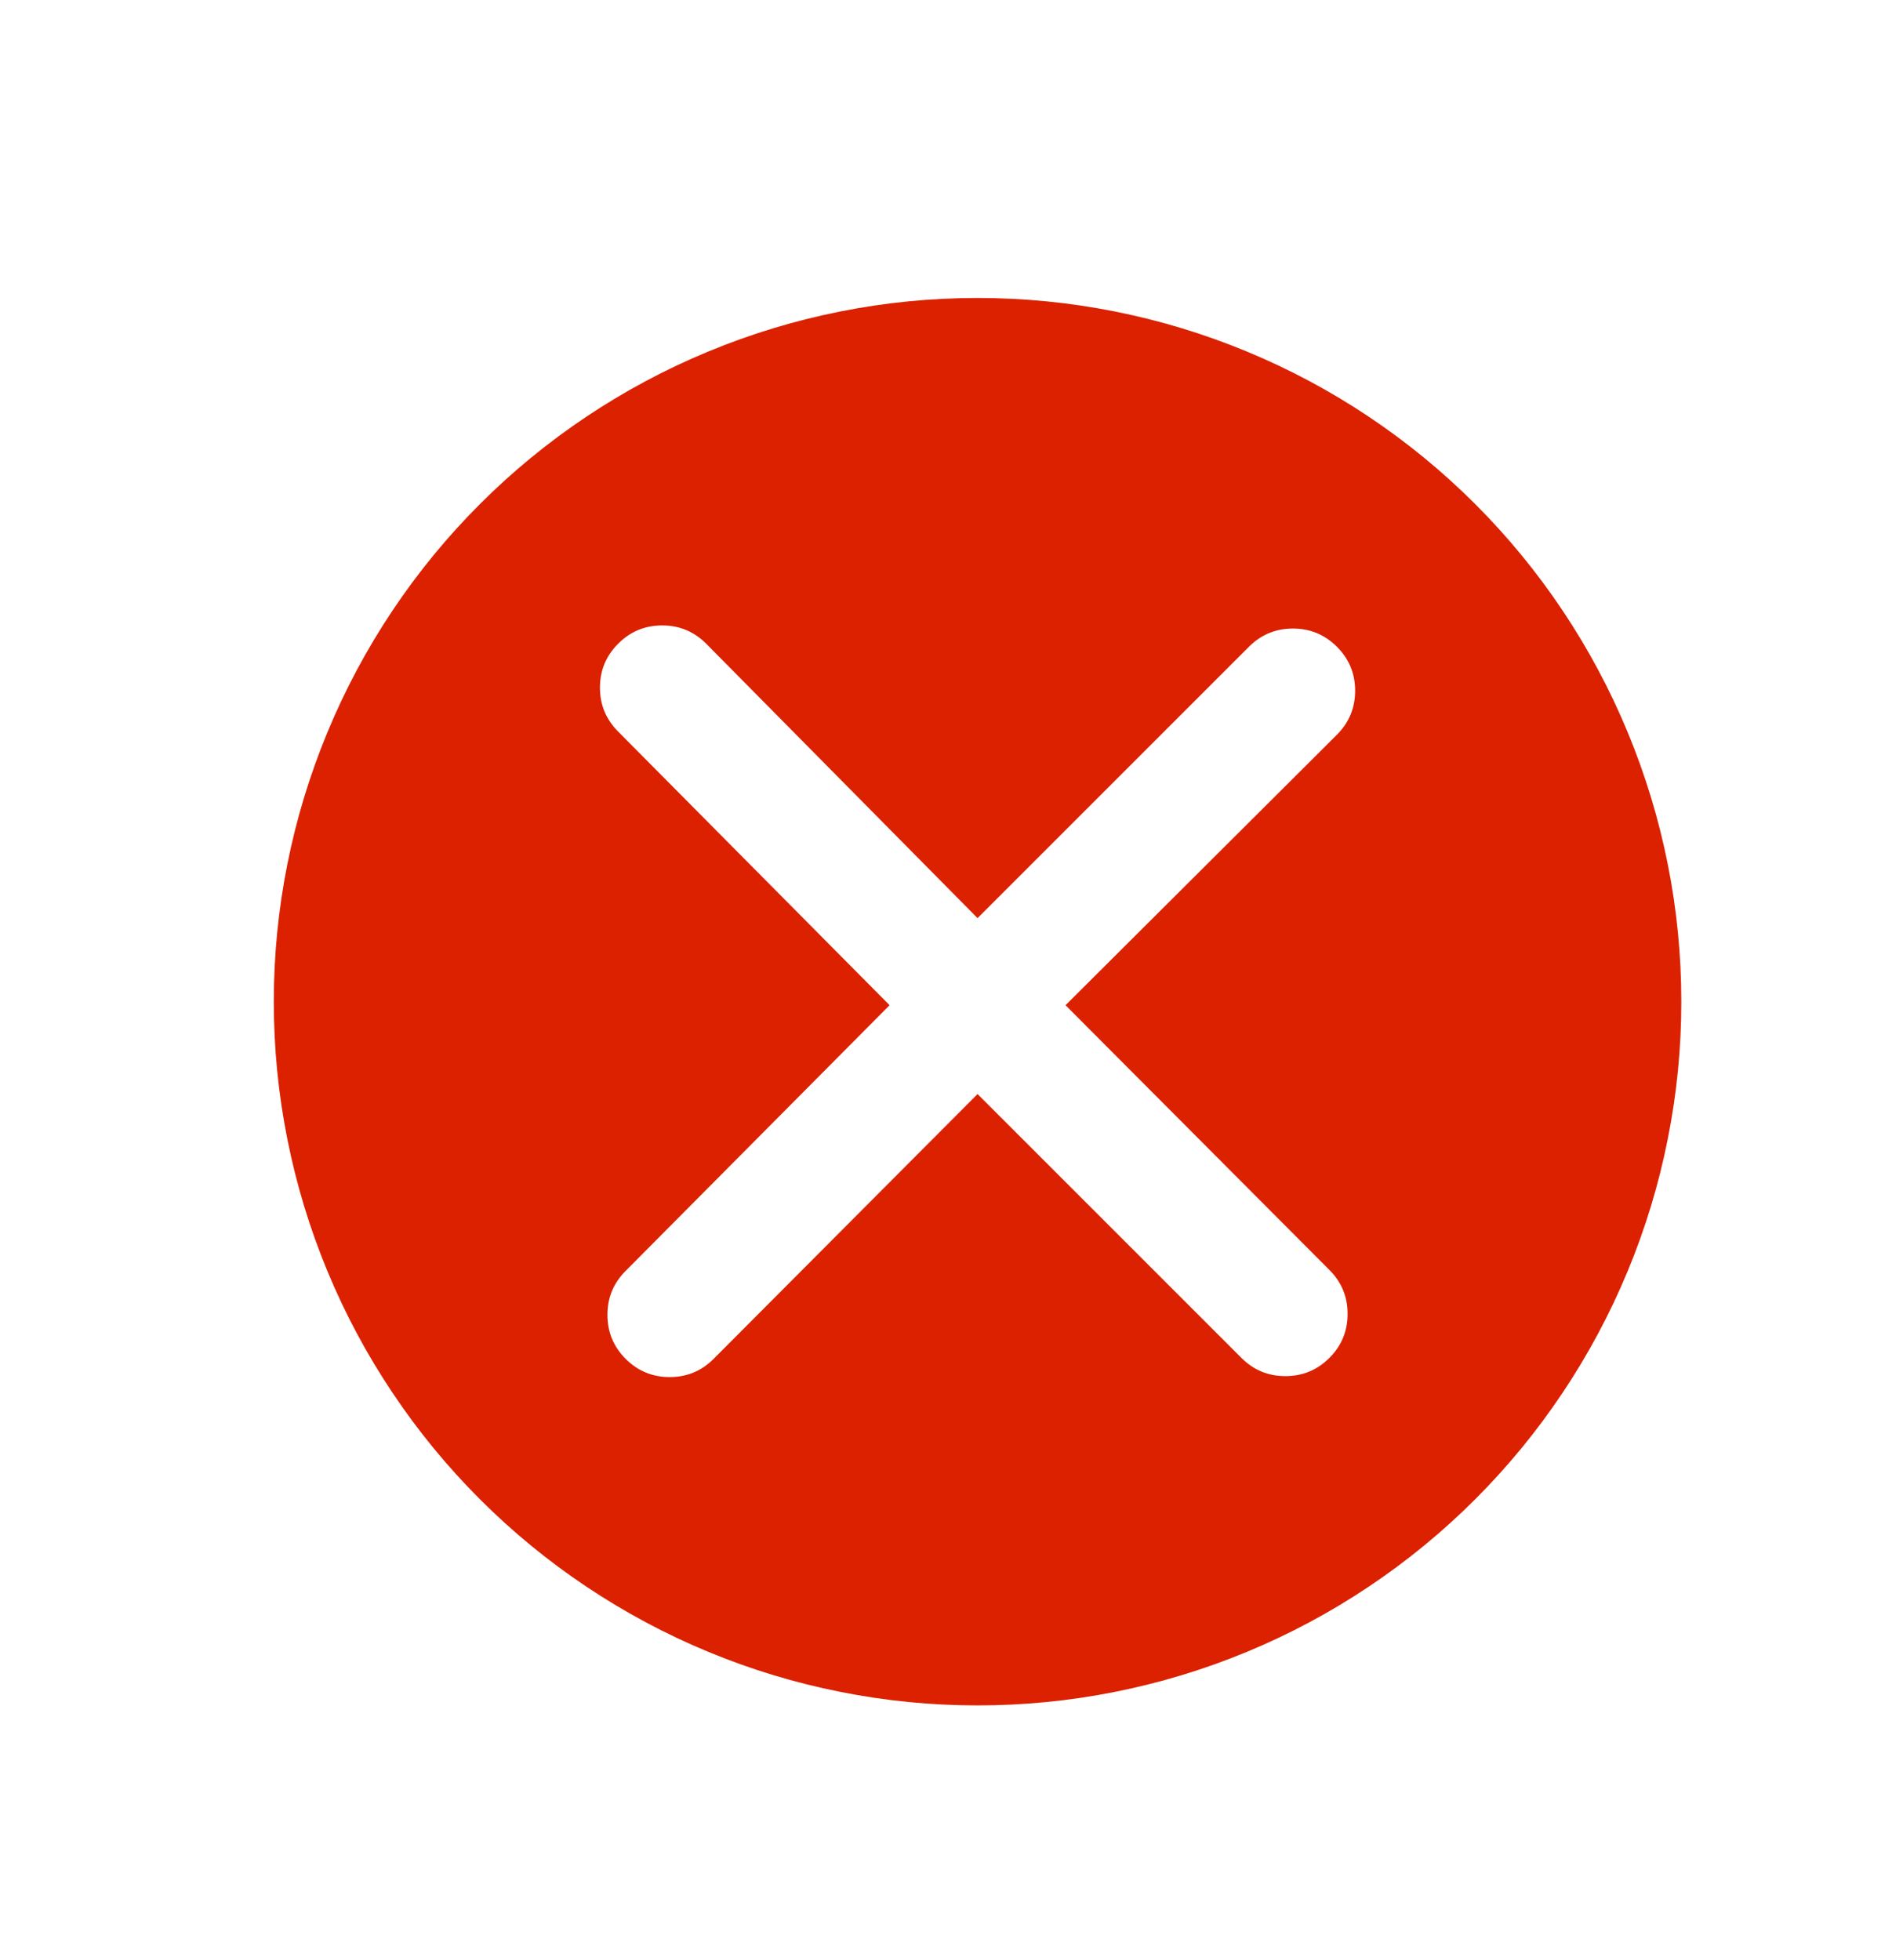 <?xml version="1.0" encoding="UTF-8" standalone="no"?>
<!-- Created with Inkscape (http://www.inkscape.org/) -->

<svg
   width="8.603mm"
   height="8.912mm"
   viewBox="0 0 8.603 8.912"
   version="1.1"
   id="svg1"
   inkscape:version="1.3.2 (091e20e, 2023-11-25)"
   sodipodi:docname="circle_x_mark_icon.svg"
   xmlns:inkscape="http://www.inkscape.org/namespaces/inkscape"
   xmlns:sodipodi="http://sodipodi.sourceforge.net/DTD/sodipodi-0.dtd"
   xmlns="http://www.w3.org/2000/svg"
   xmlns:svg="http://www.w3.org/2000/svg">
  <sodipodi:namedview
     id="namedview1"
     pagecolor="#ffffff"
     bordercolor="#000000"
     borderopacity="0.25"
     inkscape:showpageshadow="2"
     inkscape:pageopacity="0.0"
     inkscape:pagecheckerboard="0"
     inkscape:deskcolor="#d1d1d1"
     inkscape:document-units="mm"
     inkscape:zoom="3.4267267"
     inkscape:cx="19.260363"
     inkscape:cy="18.23898"
     inkscape:window-width="1392"
     inkscape:window-height="1212"
     inkscape:window-x="2240"
     inkscape:window-y="25"
     inkscape:window-maximized="0"
     inkscape:current-layer="layer1" />
  <defs
     id="defs1">
    <clipPath
       clipPathUnits="userSpaceOnUse"
       id="clipPath1189">
      <path
         d="m 1801.276,2311.63 h 33.882 v 33.882 h -33.882 z"
         transform="matrix(1.062,0,0,1.062,-1913.851,-2456.101)"
         clip-rule="evenodd"
         id="path1189" />
    </clipPath>
    <clipPath
       clipPathUnits="userSpaceOnUse"
       id="clipPath292">
      <path
         d="m 2126.042,991.667 h 50 v 50 h -50 z"
         transform="matrix(0.72,0,0,0.72,-1530.75,-714)"
         clip-rule="evenodd"
         id="path292" />
    </clipPath>
  </defs>
  <g
     inkscape:label="Layer 1"
     inkscape:groupmode="layer"
     id="layer1"
     transform="translate(-102.736,-146.283)">
    <path
       id="path291"
       d="M 18,2 C 16.949,2 15.909,2.102 14.879,2.307 13.848,2.512 12.848,2.816 11.877,3.218 10.906,3.62 9.984,4.113 9.111,4.696 8.237,5.28 7.429,5.943 6.686,6.686 5.943,7.429 5.28,8.237 4.696,9.111 4.113,9.984 3.62,10.906 3.218,11.877 2.816,12.848 2.512,13.848 2.307,14.879 2.102,15.909 2,16.949 2,18 c -1e-7,1.051 0.102,2.091 0.307,3.121 0.205,1.03 0.508,2.031 0.91,3.001 0.402,0.971 0.895,1.893 1.479,2.766 0.584,0.874 1.247,1.682 1.99,2.425 0.743,0.743 1.551,1.406 2.425,1.99 0.874,0.584 1.796,1.077 2.766,1.479 0.971,0.402 1.971,0.706 3.001,0.91 C 15.909,33.898 16.949,34 18,34 c 1.051,-4e-6 2.091,-0.102 3.121,-0.307 1.03,-0.205 2.031,-0.508 3.001,-0.91 0.971,-0.402 1.893,-0.895 2.766,-1.479 0.874,-0.584 1.682,-1.247 2.425,-1.99 0.743,-0.743 1.406,-1.551 1.99,-2.425 0.584,-0.874 1.077,-1.796 1.479,-2.766 0.402,-0.971 0.706,-1.971 0.91,-3.001 C 33.898,20.091 34,19.051 34,18 34,16.949 33.898,15.909 33.693,14.879 33.488,13.848 33.184,12.848 32.782,11.877 32.38,10.906 31.887,9.984 31.304,9.111 30.72,8.237 30.057,7.429 29.314,6.686 28.571,5.943 27.763,5.28 26.889,4.696 26.016,4.113 25.094,3.62 24.123,3.218 23.152,2.816 22.152,2.512 21.121,2.307 20.091,2.102 19.051,2 18,2 Z m 8,22.1 c 0.276,0.276 0.414,0.609 0.413,1 -1.51e-4,0.39 -0.138,0.723 -0.414,0.999 -0.276,0.276 -0.609,0.414 -0.999,0.414 C 24.609,26.514 24.276,26.376 24,26.1 l -6,-6 -6,6.02 c -0.276,0.277 -0.609,0.415 -1,0.415 -0.391,1.51e-4 -0.724,-0.138 -1.001,-0.414 C 9.723,25.844 9.585,25.511 9.585,25.12 9.585,24.729 9.723,24.396 10,24.12 L 16,18.08 9.83,11.86 C 9.554,11.584 9.415,11.251 9.415,10.86 9.415,10.469 9.553,10.136 9.83,9.86 10.106,9.583 10.439,9.445 10.83,9.445 11.221,9.445 11.554,9.584 11.83,9.86 L 18,16.1 24.17,9.93 c 0.276,-0.276 0.609,-0.414 1,-0.414 0.391,0 0.724,0.138 1,0.414 0.276,0.276 0.414,0.609 0.414,1 0,0.391 -0.138,0.724 -0.414,1 L 20,18.08 Z"
       style="fill:#db2100;fill-opacity:1;fill-rule:nonzero;stroke:none"
       transform="matrix(0.2,0,0,0.2,103.581,147.238)"
       clip-path="url(#clipPath292)" />
  </g>
</svg>
